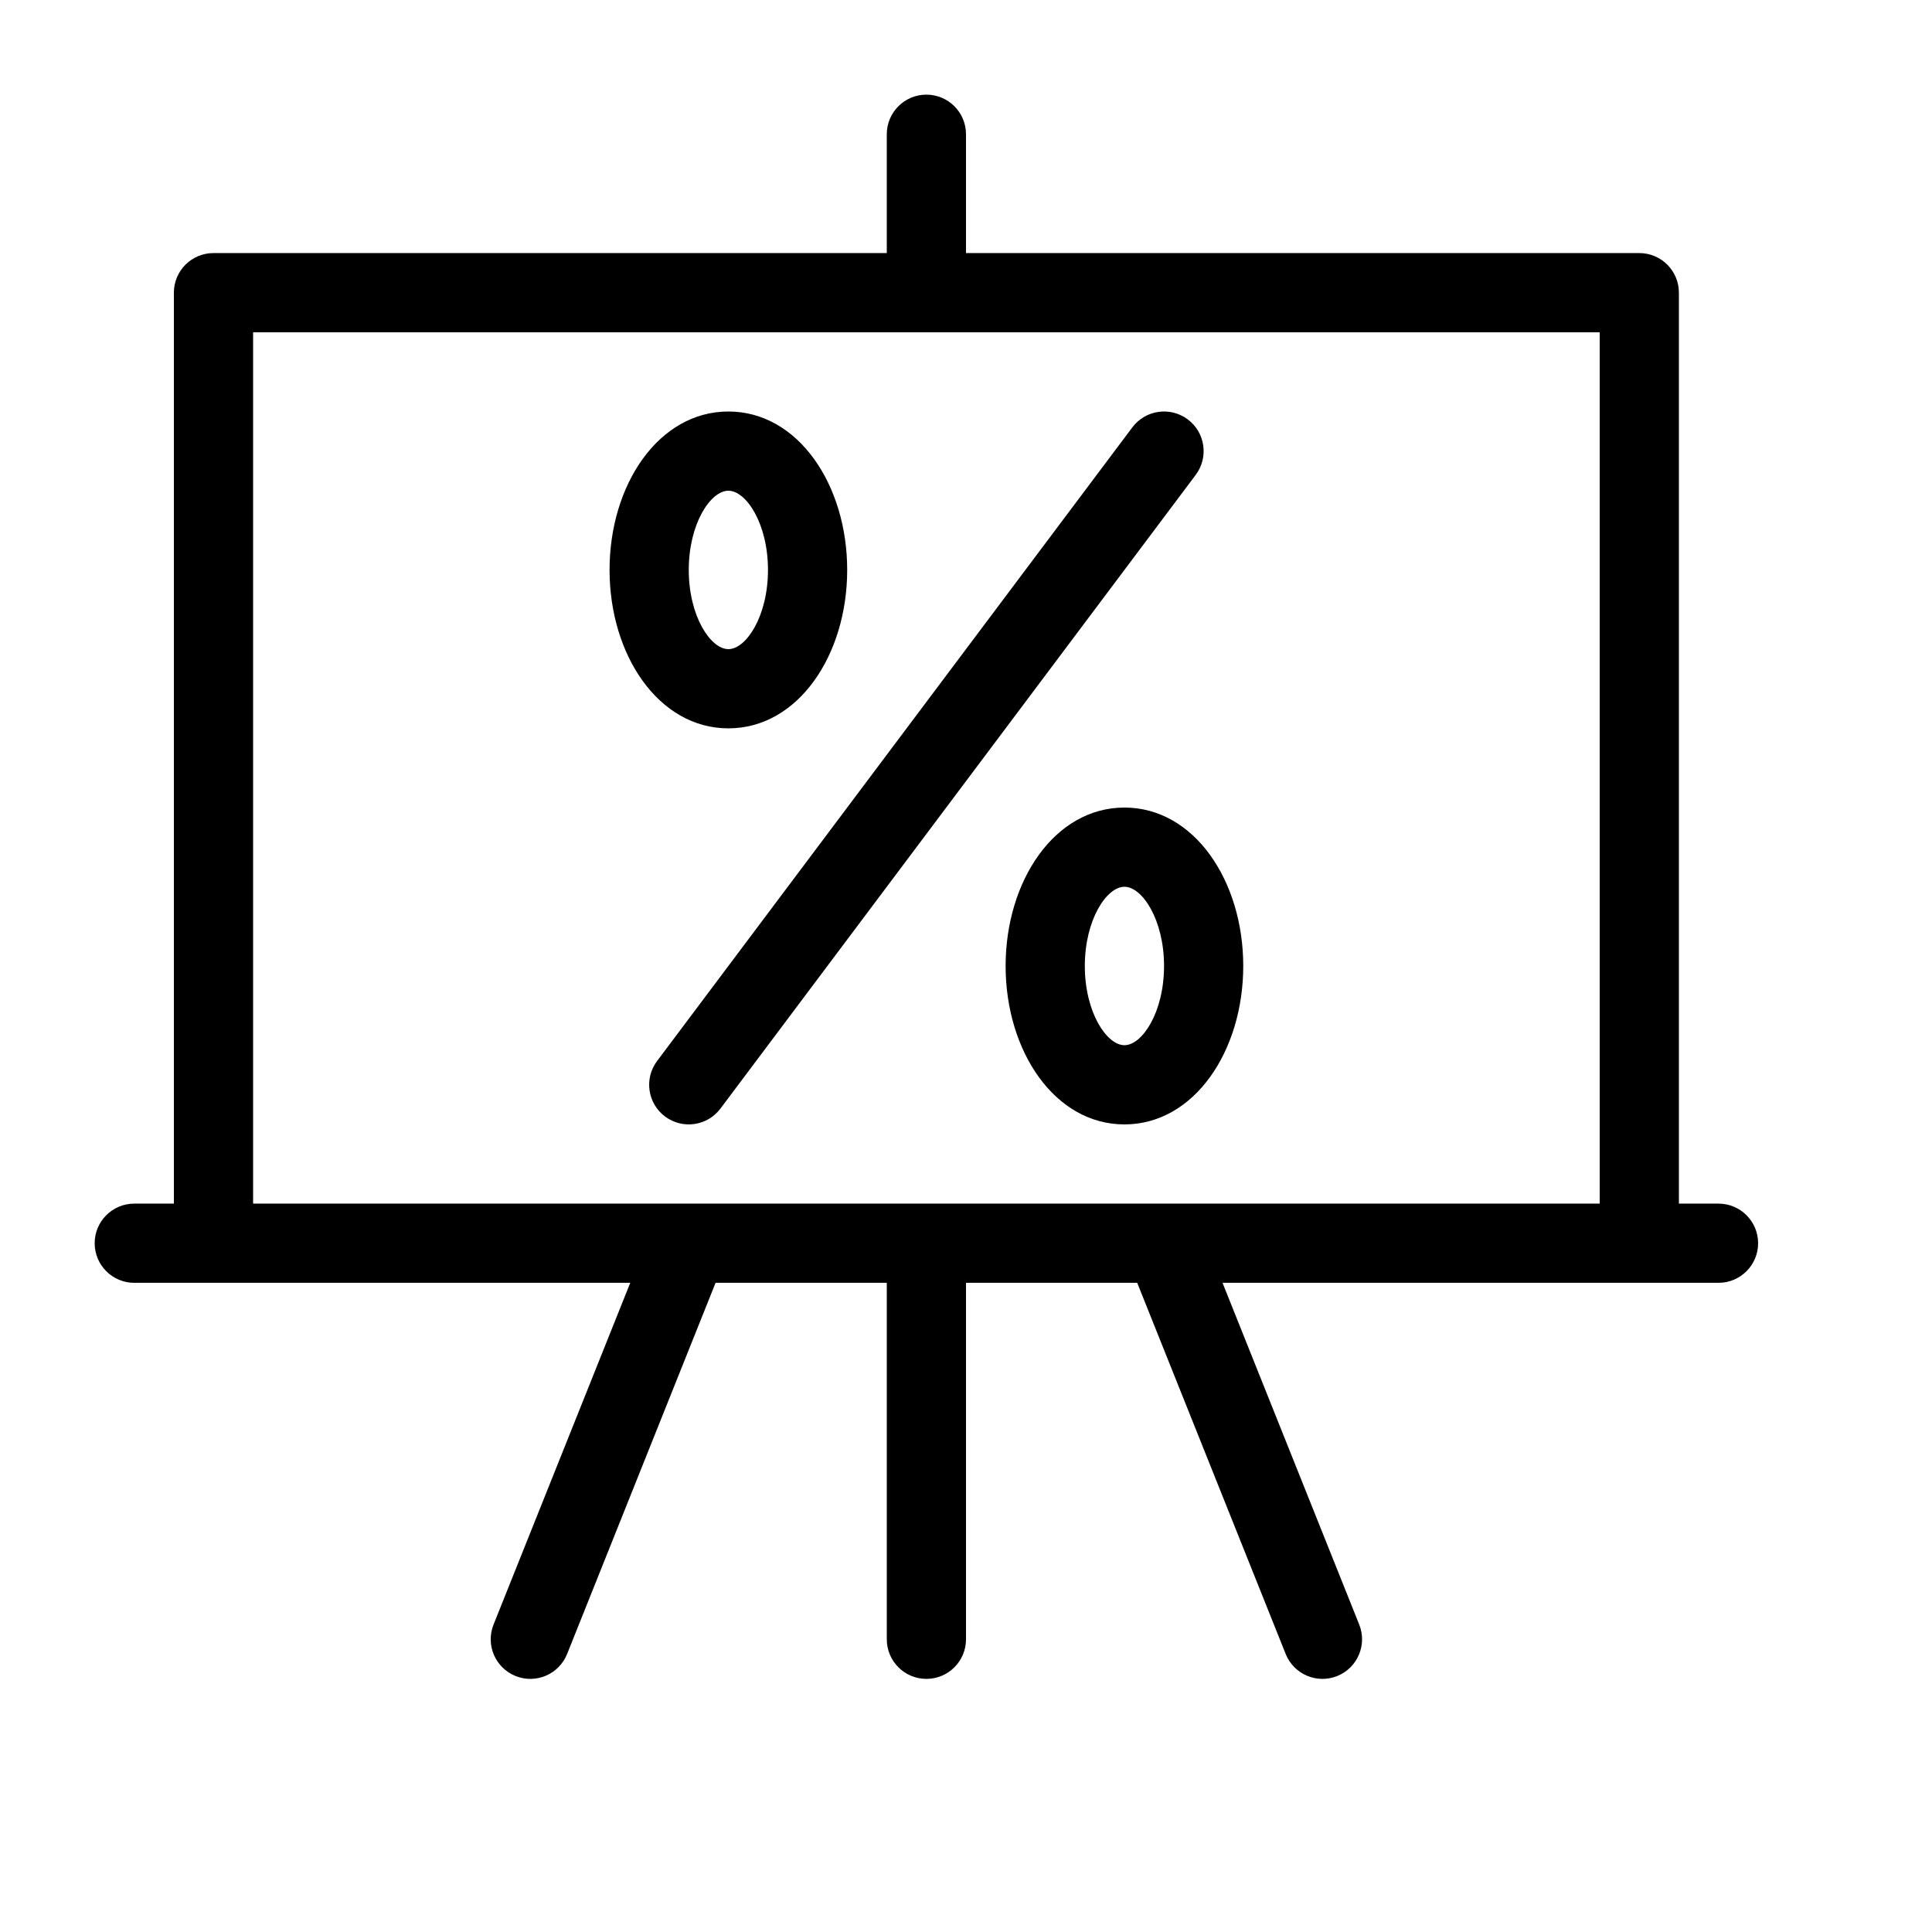<?xml version="1.0" encoding="UTF-8"?>
<!-- Uploaded to: SVG Repo, www.svgrepo.com, Generator: SVG Repo Mixer Tools -->
<svg fill="#000000" width="800px" height="800px" version="1.1" viewBox="144 144 512 512" xmlns="http://www.w3.org/2000/svg">
 <path d="m379.01 483.96h-45.375l-39.344 98.363c-2.156 5.383-8.262 8-13.645 5.848-5.383-2.152-8-8.262-5.848-13.645l36.227-90.566h-131.44c-5.797 0-10.496-4.699-10.496-10.492 0-5.797 4.699-10.496 10.496-10.496h10.496v-241.41c0-5.797 4.699-10.496 10.496-10.496h178.43v-31.488c0-5.797 4.699-10.496 10.496-10.496s10.496 4.699 10.496 10.496v31.488h178.43c5.797 0 10.496 4.699 10.496 10.496v241.41h10.496c5.797 0 10.496 4.699 10.496 10.496 0 5.793-4.699 10.492-10.496 10.492h-131.44l36.227 90.566c2.152 5.383-0.465 11.492-5.848 13.645-5.379 2.152-11.488-0.465-13.641-5.848l-39.348-98.363h-45.371v94.465c0 5.797-4.699 10.496-10.496 10.496s-10.496-4.699-10.496-10.496zm73.227-20.988c0.16-0.004 0.32-0.004 0.48 0h115.22v-230.91h-356.86v230.91h115.22c0.16-0.004 0.32-0.004 0.48 0zm-117.31-25.191c-3.477 4.637-10.055 5.578-14.691 2.098-4.641-3.477-5.578-10.055-2.102-14.695l125.95-167.93c3.477-4.641 10.059-5.578 14.695-2.102 4.637 3.481 5.578 10.059 2.098 14.695zm107.06-79.77c18.512 0 31.488 19.465 31.488 41.984 0 22.516-12.977 41.984-31.488 41.984-18.516 0-31.488-19.469-31.488-41.984 0-22.52 12.973-41.984 31.488-41.984zm0 20.992c-4.699 0-10.496 8.695-10.496 20.992 0 12.293 5.797 20.992 10.496 20.992 4.695 0 10.496-8.699 10.496-20.992 0-12.297-5.801-20.992-10.496-20.992zm-104.96-125.95c18.512 0 31.488 19.465 31.488 41.984 0 22.516-12.977 41.984-31.488 41.984-18.516 0-31.488-19.469-31.488-41.984 0-22.52 12.973-41.984 31.488-41.984zm0 20.992c-4.699 0-10.496 8.695-10.496 20.992 0 12.293 5.797 20.992 10.496 20.992 4.699 0 10.496-8.699 10.496-20.992 0-12.297-5.797-20.992-10.496-20.992z"/>
</svg>